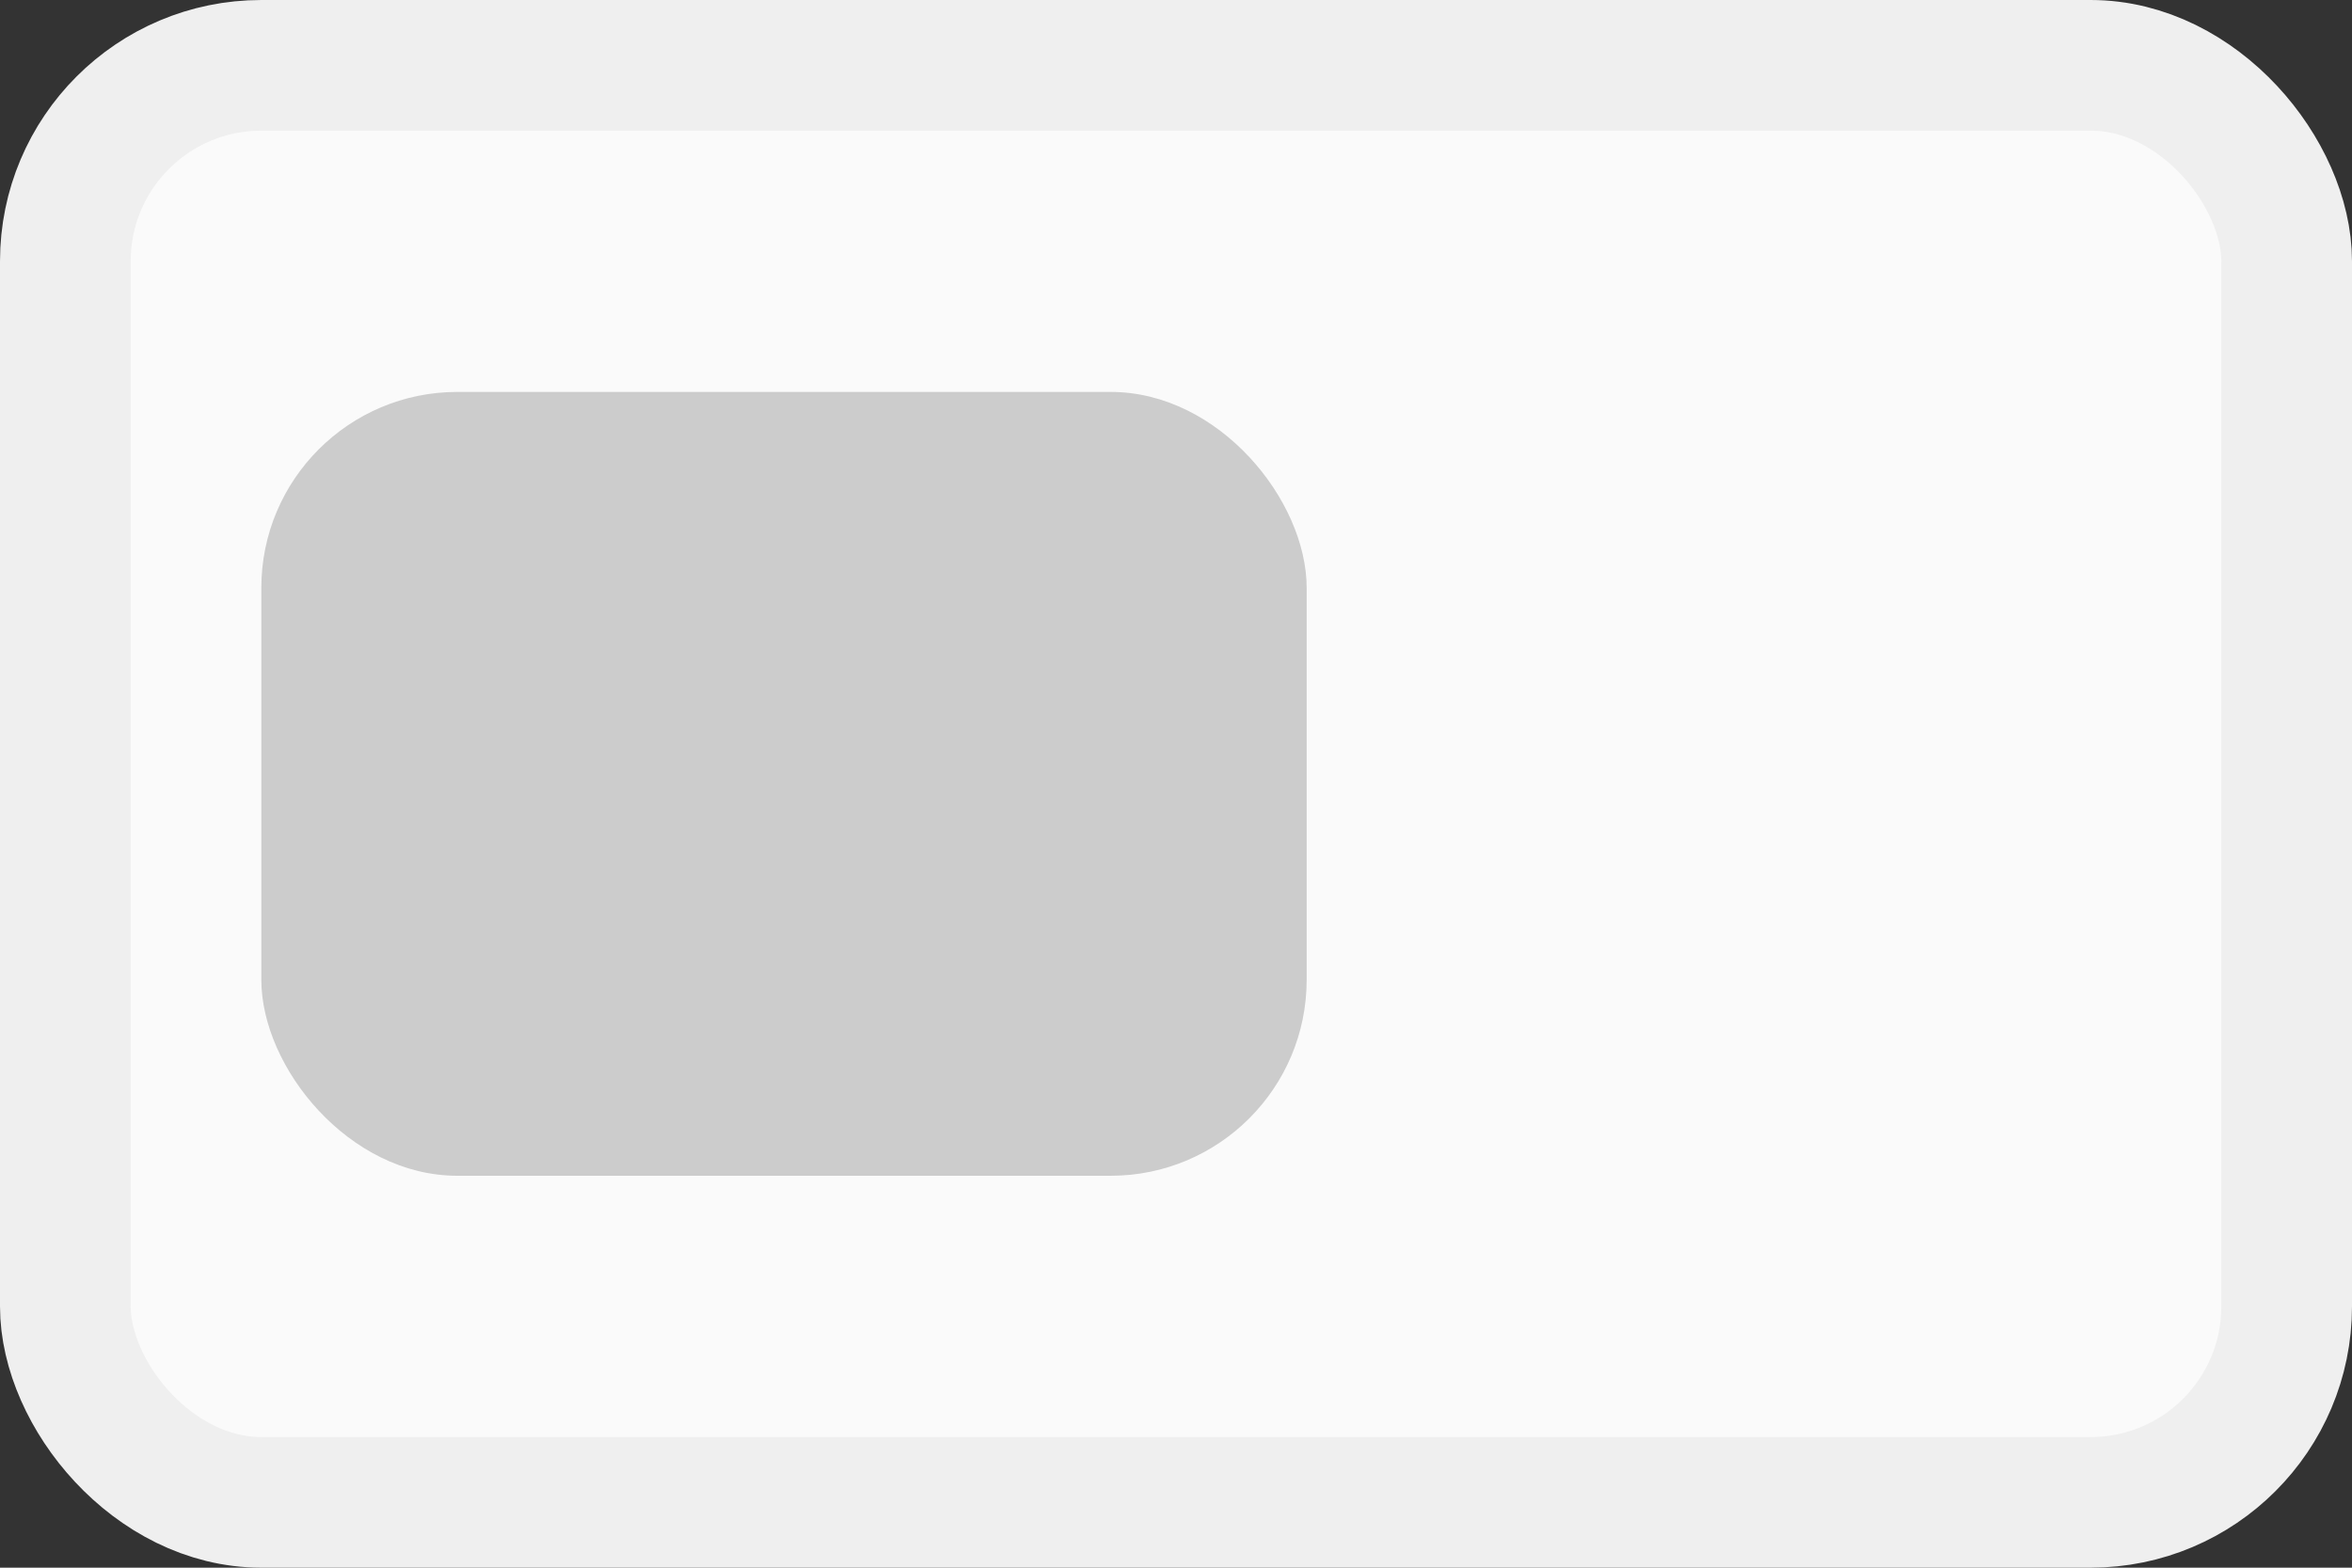 <svg width="36" height="24" viewBox="0 0 36 24" fill="none" xmlns="http://www.w3.org/2000/svg">
<rect x="0" y="0" width="36" height="24" fill="#333333" stroke="none"/>
<rect x="1" y="1" width="34" height="22" rx="3" fill="#FAFAFA"/>
<rect x="1" y="1" width="34" height="22" rx="3" stroke="#EFEFEF" stroke-width="2"/>
<rect x="4" y="6" width="16" height="12" rx="3" fill="#CCCCCC"/>
</svg>
